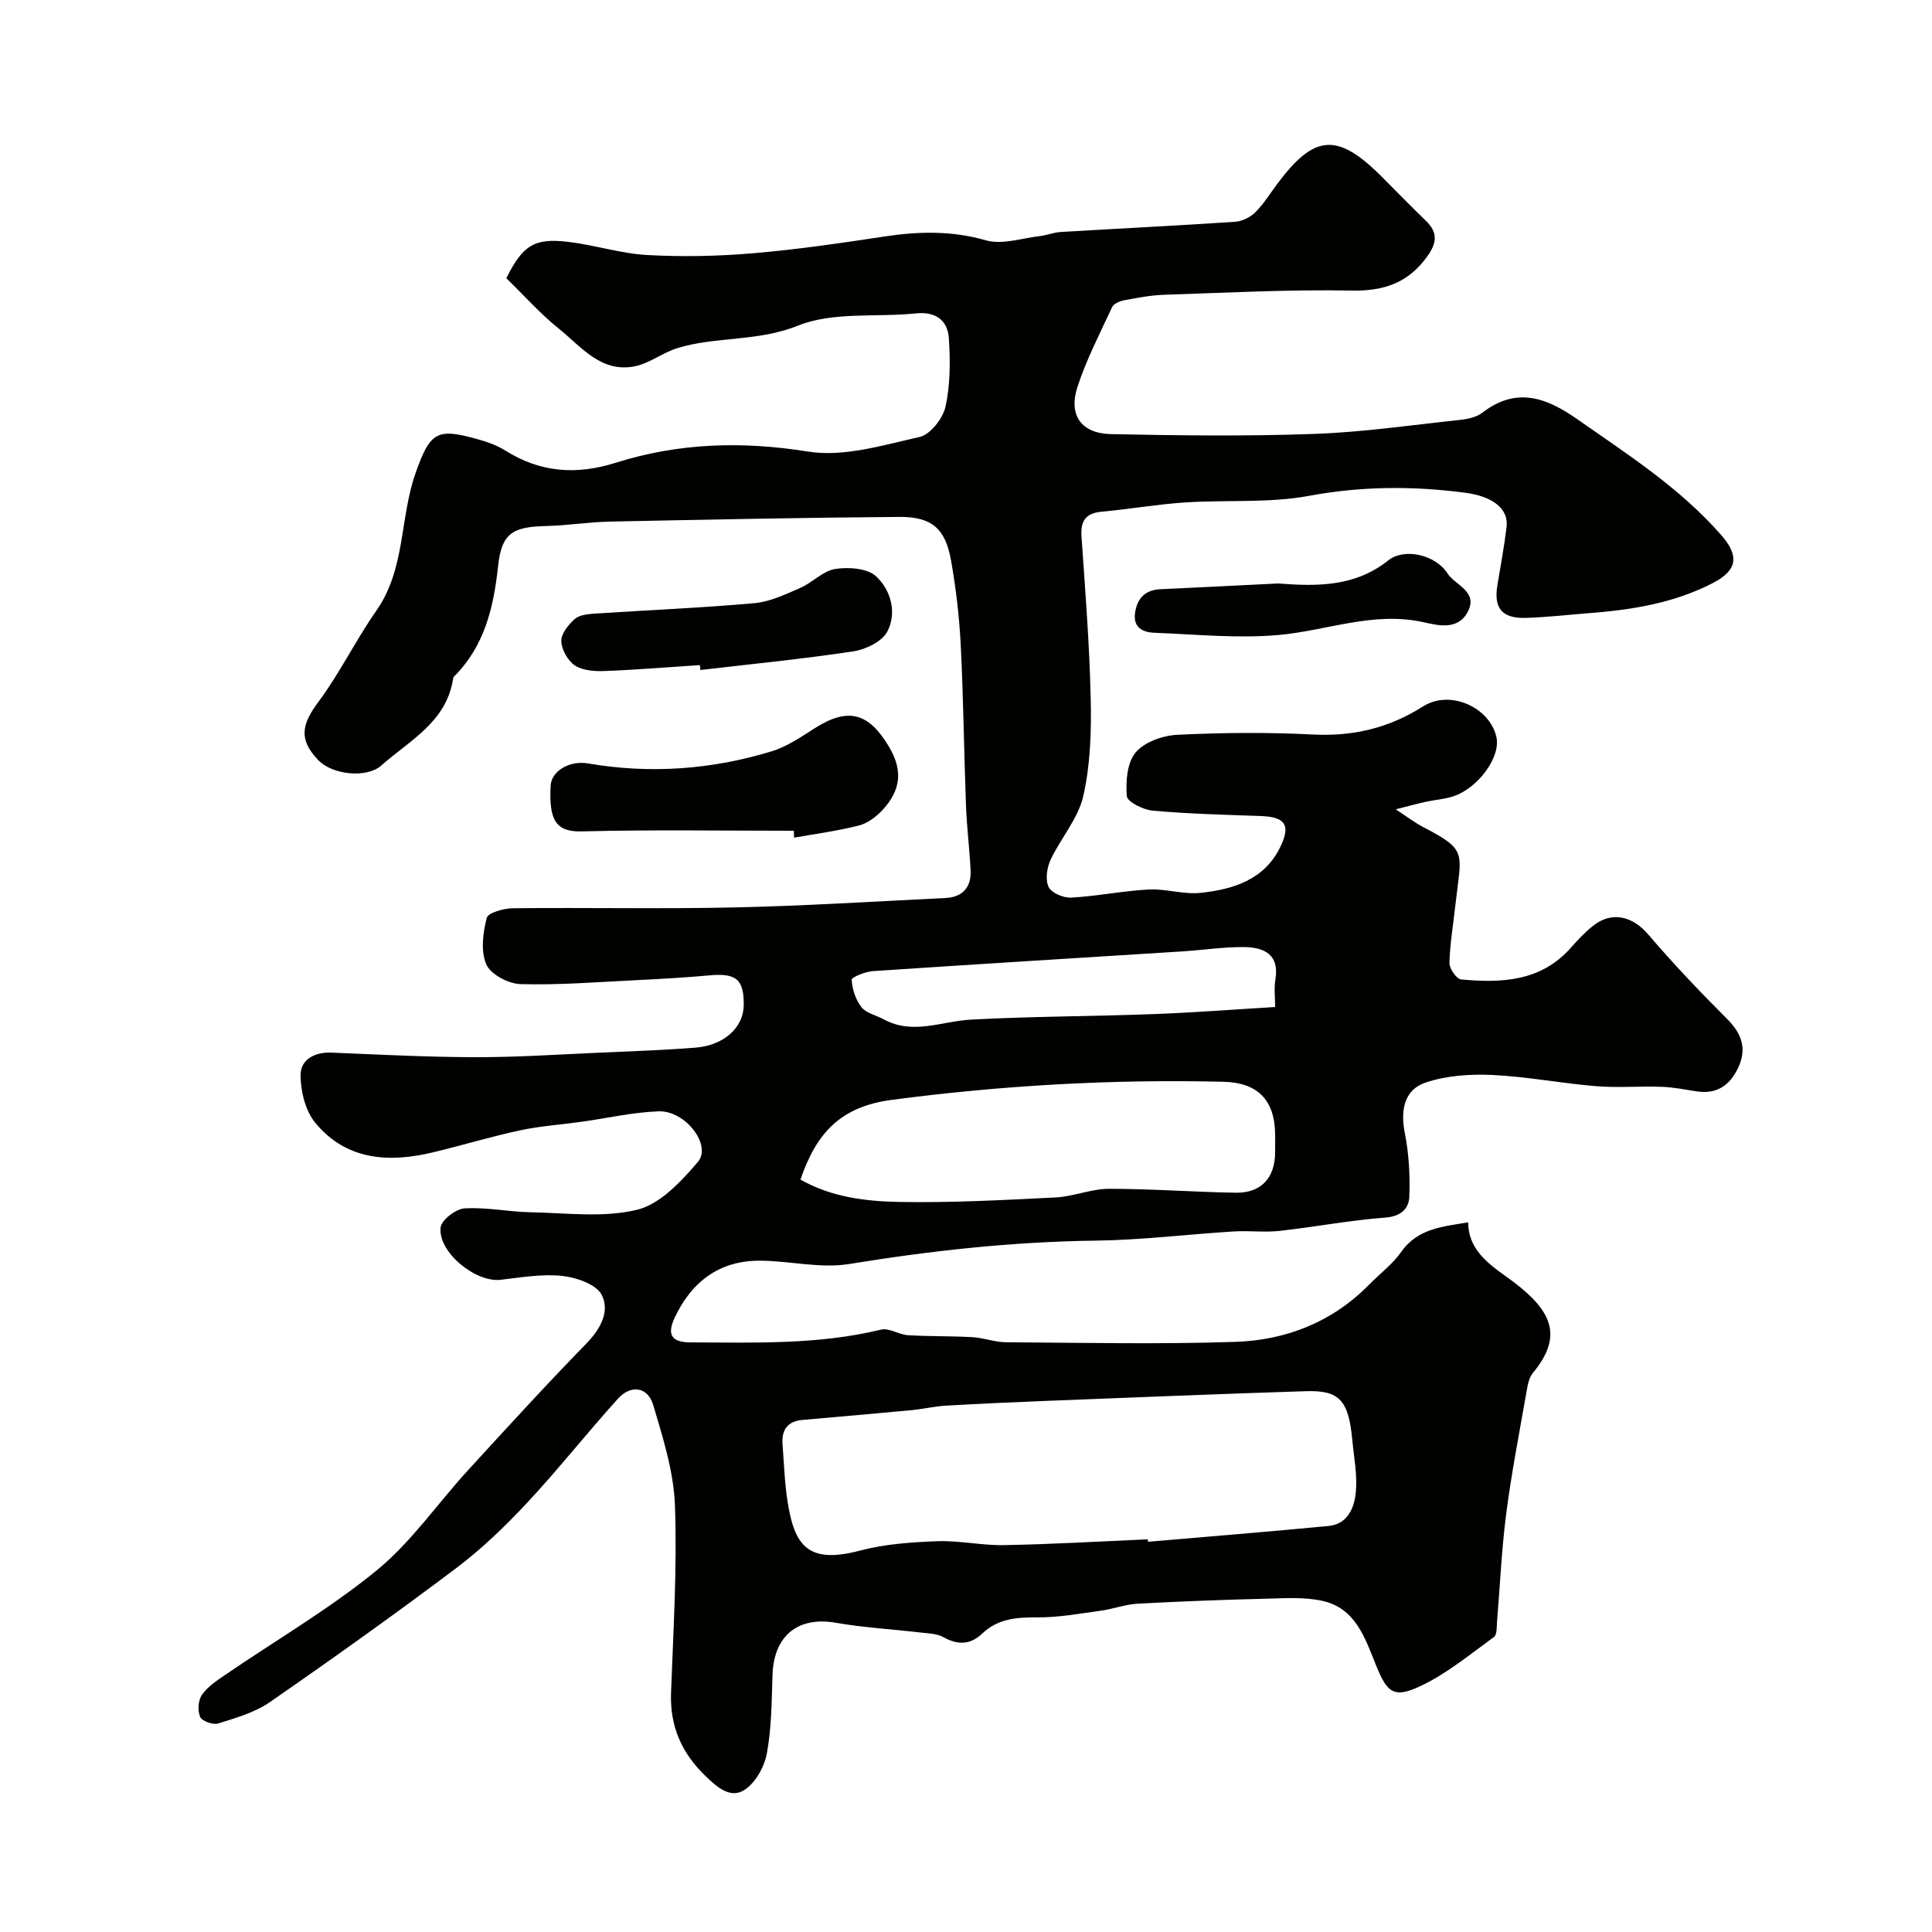 <svg enable-background="new 0 0 400 400" viewBox="0 0 400 400" xmlns="http://www.w3.org/2000/svg"><g fill="#010100"><path d="m104.83 57.6c3.41-6.83 5.79-8.36 12.78-7.53 5.49.65 10.89 2.42 16.38 2.73 7.3.4 14.68.25 21.96-.37 9.12-.77 18.21-2.11 27.27-3.48 7.06-1.06 13.87-1.21 20.92.81 3.38.96 7.45-.46 11.2-.89 1.44-.17 2.85-.76 4.28-.84 12.03-.72 24.06-1.31 36.09-2.11 1.45-.1 3.13-.92 4.17-1.95 1.73-1.71 3.03-3.84 4.5-5.81 7.73-10.42 12.51-10.77 21.68-1.59 3.06 3.06 6.08 6.17 9.19 9.18 2.52 2.44 2.21 4.61.23 7.36-3.94 5.47-8.94 7.18-15.67 7.05-12.92-.25-25.87.45-38.8.87-2.77.09-5.53.63-8.26 1.14-.91.17-2.16.7-2.5 1.42-2.53 5.43-5.3 10.81-7.16 16.47-1.93 5.88.75 9.69 6.94 9.82 13.99.29 28.01.46 41.99-.04 10.12-.36 20.21-1.83 30.3-2.91 1.58-.17 3.38-.56 4.58-1.48 7-5.39 13.14-3.21 19.6 1.3 10.5 7.35 21.3 14.25 29.86 24.03 3.76 4.3 3.41 7.28-1.77 9.95-8.15 4.21-16.97 5.57-25.97 6.25-4.27.32-8.53.84-12.8.95-4.89.12-6.59-2.06-5.8-6.79.68-4.01 1.41-8.02 1.9-12.06.44-3.63-2.7-6.28-8.49-7.05-10.82-1.44-21.52-1.39-32.42.63-8.38 1.55-17.16.8-25.75 1.37-5.71.38-11.38 1.38-17.08 1.9-3.33.3-4.49 1.82-4.27 5.13.78 11.19 1.66 22.39 1.91 33.61.15 6.73-.06 13.65-1.54 20.16-1.06 4.67-4.69 8.72-6.79 13.23-.76 1.64-1.1 4.13-.37 5.61.6 1.23 3.09 2.26 4.67 2.17 5.37-.3 10.69-1.4 16.06-1.68 3.57-.18 7.25 1.08 10.78.69 6.71-.73 13.12-2.69 16.42-9.45 2.25-4.6 1.03-6.27-4.01-6.45-7.46-.26-14.93-.45-22.36-1.11-1.96-.17-5.28-1.81-5.38-3-.26-3.02.04-6.93 1.82-9.05 1.81-2.16 5.62-3.51 8.62-3.66 9.31-.45 18.68-.54 27.98-.06 8.37.43 15.74-1.28 22.9-5.81 5.71-3.61 13.92.3 15.21 6.41.86 4.08-3.76 10.49-8.97 12.21-1.84.6-3.83.72-5.73 1.14-1.86.41-3.7.92-6.16 1.54 2.13 1.38 3.89 2.75 5.84 3.76 9.12 4.74 7.72 5.2 6.54 15.84-.45 4.07-1.14 8.12-1.26 12.2-.03 1.16 1.46 3.33 2.4 3.42 8.37.78 16.54.45 22.74-6.56 1.43-1.62 2.93-3.22 4.62-4.56 3.91-3.08 8.18-1.97 11.43 1.84 5.15 6.04 10.65 11.81 16.27 17.43 3.04 3.04 4.18 6.14 2.34 10.1-1.7 3.63-4.41 5.57-8.59 4.93-2.43-.37-4.85-.87-7.29-.95-4.52-.16-9.08.24-13.58-.13-7.17-.59-14.29-1.98-21.47-2.32-4.59-.21-9.49.12-13.8 1.57-4.46 1.49-5.24 5.76-4.31 10.44.86 4.31 1.1 8.83.93 13.23-.1 2.47-1.76 4.05-4.98 4.29-7.31.55-14.56 1.94-21.86 2.75-3.15.35-6.38-.08-9.55.12-9.53.59-19.04 1.78-28.57 1.9-17.16.22-34.09 2.08-51.01 4.84-5.89.96-12.15-.62-18.25-.69-8.43-.1-14.24 4.18-17.8 11.64-1.75 3.66-.8 5.27 3.26 5.28 13.19.04 26.41.51 39.41-2.65 1.66-.4 3.69 1.05 5.58 1.16 4.45.27 8.92.15 13.37.41 2.31.13 4.58 1.04 6.88 1.05 15.83.1 31.68.44 47.49-.08 10.53-.35 20.1-4.1 27.72-11.86 2.22-2.26 4.85-4.22 6.64-6.77 3.48-4.95 8.75-5.23 13.86-6.12.05 6.49 5.5 9.38 9.52 12.44 7.89 6.02 10.15 11.2 3.85 18.78-.86 1.04-1.09 2.71-1.34 4.13-1.46 8.35-3.09 16.69-4.17 25.09-.95 7.35-1.26 14.78-1.88 22.16-.09 1.12.02 2.77-.64 3.25-4.9 3.56-9.67 7.52-15.08 10.1-5.66 2.7-7.02 1.49-9.36-4.3-2.26-5.6-4.23-11.78-11.09-13.28-3.68-.81-7.65-.55-11.48-.45-8.93.22-17.86.55-26.78 1.04-2.56.14-5.05 1.1-7.61 1.45-4.37.6-8.77 1.41-13.15 1.38-4.26-.03-8.15.26-11.37 3.33-2.5 2.38-5.09 2.43-8.09.76-1.33-.74-3.1-.77-4.69-.95-5.85-.69-11.75-1.01-17.54-2.02-7.84-1.37-12.86 2.64-13.13 10.79-.18 5.44-.19 10.95-1.17 16.26-.51 2.78-2.37 6.11-4.66 7.57-2.92 1.86-5.65-.58-8.09-2.94-4.93-4.77-7.33-10.27-7.09-17.16.47-12.93 1.28-25.89.81-38.79-.25-7.01-2.48-14.03-4.51-20.85-1.11-3.72-4.6-4.24-7.26-1.31-6.4 7.07-12.31 14.59-18.81 21.56-4.55 4.87-9.43 9.58-14.74 13.58-12.65 9.52-25.55 18.72-38.57 27.73-3.11 2.15-7.01 3.25-10.68 4.41-1.06.33-3.34-.48-3.73-1.36-.56-1.27-.42-3.43.36-4.56 1.16-1.68 3.05-2.94 4.8-4.13 10.5-7.19 21.6-13.64 31.41-21.67 7.13-5.83 12.53-13.77 18.83-20.65 8.09-8.84 16.17-17.69 24.53-26.26 2.98-3.05 4.94-6.73 3.21-10.11-1.13-2.2-5.27-3.62-8.21-3.93-4.18-.44-8.51.32-12.75.81-5.17.59-13-5.76-12.39-10.86.19-1.55 3.16-3.82 4.96-3.93 4.56-.27 9.18.73 13.78.81 7.35.14 15.01 1.17 21.96-.53 4.75-1.16 9.1-5.85 12.55-9.88 2.95-3.44-2.55-10.69-8.12-10.49-5.36.19-10.68 1.43-16.02 2.17-4.21.59-8.48.87-12.63 1.76-6.02 1.29-11.93 3.08-17.92 4.53-9.23 2.23-18.08 1.74-24.54-6.12-2.04-2.49-3.01-6.51-3.02-9.83-.01-3.18 2.85-4.81 6.36-4.67 9.93.41 19.87.93 29.8.95 8.6.02 17.2-.56 25.8-.94 6.62-.29 13.24-.52 19.84-1.04 5.88-.47 9.88-4.18 9.95-8.73.08-5.4-1.55-6.74-7.09-6.23-5.09.46-10.19.75-15.29 1-7.95.39-15.92 1.03-23.85.81-2.49-.07-6.15-2.01-7.06-4.07-1.2-2.73-.71-6.54.08-9.63.28-1.1 3.56-1.99 5.47-2.01 15.33-.16 30.67.17 45.99-.17 14.51-.32 29.01-1.24 43.51-1.95 3.56-.17 5.39-2.22 5.21-5.76-.22-4.44-.78-8.86-.95-13.3-.42-11.1-.53-22.21-1.09-33.29-.3-5.87-.98-11.76-2.01-17.55-1.17-6.59-3.98-9.05-10.74-9-19.94.15-39.87.56-59.8.97-4.44.09-8.87.81-13.31.92-6.92.16-9.19 1.49-9.92 8.25-.93 8.61-2.8 16.61-9.16 22.95-.11.1-.15.3-.17.45-1.38 8.95-9 12.74-14.88 17.95-2.97 2.63-10.05 1.96-13.01-1.12-4.06-4.22-3.55-7.29.01-12.07 4.44-5.97 7.73-12.78 12-18.89 6.03-8.61 4.84-19.11 8.09-28.4 3.07-8.78 4.56-9.39 12.77-7.13 2.03.56 4.1 1.28 5.86 2.39 7.24 4.56 14.72 5.08 22.83 2.52 13.03-4.11 26.13-4.51 39.8-2.32 7.4 1.19 15.54-1.31 23.14-3.03 2.22-.5 4.81-3.83 5.35-6.28 1-4.55 1-9.43.69-14.12-.25-3.78-2.74-5.6-6.87-5.17-8.18.84-17.11-.4-24.4 2.54-8.3 3.34-16.8 2.18-24.86 4.62-3.06.92-5.78 3.15-8.86 3.78-6.99 1.43-11.1-4.02-15.7-7.74-3.85-3.07-7.19-6.84-10.93-10.49zm132.82 261.1c.01.17.02.34.03.51 12.45-1.07 24.92-2.08 37.36-3.27 4.02-.38 5.37-3.82 5.67-7.02.34-3.53-.39-7.17-.73-10.76-.77-8.23-2.63-10.35-9.6-10.13-17.7.56-35.39 1.29-53.08 1.98-7.13.28-14.26.6-21.38 1.01-2.44.14-4.85.72-7.29.95-7.52.71-15.04 1.35-22.56 2.02-3.12.28-4.28 2.17-4.05 5.09.3 3.93.43 7.88 1.03 11.76 1.4 9.03 4.11 13.08 14.97 10.2 5.16-1.36 10.65-1.75 16.02-1.95 4.58-.17 9.2.9 13.79.81 9.95-.17 19.88-.77 29.82-1.2zm-71.92-74.48c6.41 3.65 13.53 4.51 20.51 4.63 10.76.19 21.54-.39 32.29-.93 3.71-.19 7.38-1.78 11.07-1.79 8.76-.01 17.51.67 26.27.81 5.23.08 8.09-3.08 8.13-8.28.01-1.33.02-2.67 0-4-.13-7.03-3.74-10.52-10.66-10.69-23-.56-45.84.74-68.69 3.74-10.44 1.38-15.57 6.65-18.92 16.51zm98.27-35.73c0-2.01-.25-3.86.05-5.63.89-5.32-2.38-6.74-6.53-6.78-4.26-.03-8.51.63-12.78.9-21.34 1.35-42.69 2.65-64.02 4.08-1.58.11-4.42 1.26-4.39 1.79.12 1.95.82 4.15 2.03 5.68 1 1.26 3.05 1.66 4.6 2.51 6.04 3.3 12.02.38 18.07.06 12.55-.68 25.14-.67 37.71-1.14 8.22-.3 16.43-.94 25.26-1.47z"/><path d="m164.35 172c-14.63 0-29.27-.24-43.9.13-5.27.13-6.85-2.19-6.44-9.5.17-3 3.89-5.23 7.73-4.57 12.88 2.21 25.59 1.28 38.02-2.51 3.18-.97 6.1-2.98 8.96-4.8 6.96-4.42 11.16-3.11 15.31 3.81 3.02 5.04 2.38 9.11-1.24 13.06-1.31 1.43-3.11 2.82-4.93 3.28-4.41 1.14-8.96 1.72-13.45 2.53-.01-.48-.04-.95-.06-1.43z"/><path d="m144.9 137.7c-6.58.43-13.16.98-19.75 1.23-2.06.08-4.52-.1-6.13-1.16-1.47-.97-2.75-3.27-2.81-5.03-.05-1.53 1.47-3.41 2.79-4.58.97-.86 2.73-1.03 4.16-1.12 11.01-.73 22.04-1.18 33.03-2.16 3.24-.29 6.44-1.83 9.5-3.16 2.52-1.1 4.68-3.52 7.23-3.92 2.75-.43 6.65-.16 8.46 1.52 3.07 2.83 4.37 7.53 2.33 11.44-1.08 2.06-4.45 3.7-7 4.09-10.52 1.59-21.13 2.63-31.7 3.87-.03-.33-.07-.68-.11-1.02z"/><path d="m264.62 120.8c8.3.65 15.98.64 22.81-4.78 3.31-2.63 9.74-1.21 12.26 2.7 1.56 2.44 6.36 3.7 4.23 7.88-2.05 4.03-6.32 2.85-9.24 2.21-10.4-2.28-20.02 1.78-29.99 2.66-8.47.75-17.09-.13-25.63-.46-2.44-.09-4.55-1.05-4.04-4.25.48-2.98 2.14-4.62 5.22-4.77 8.23-.38 16.48-.8 24.38-1.19z"/></g></svg>